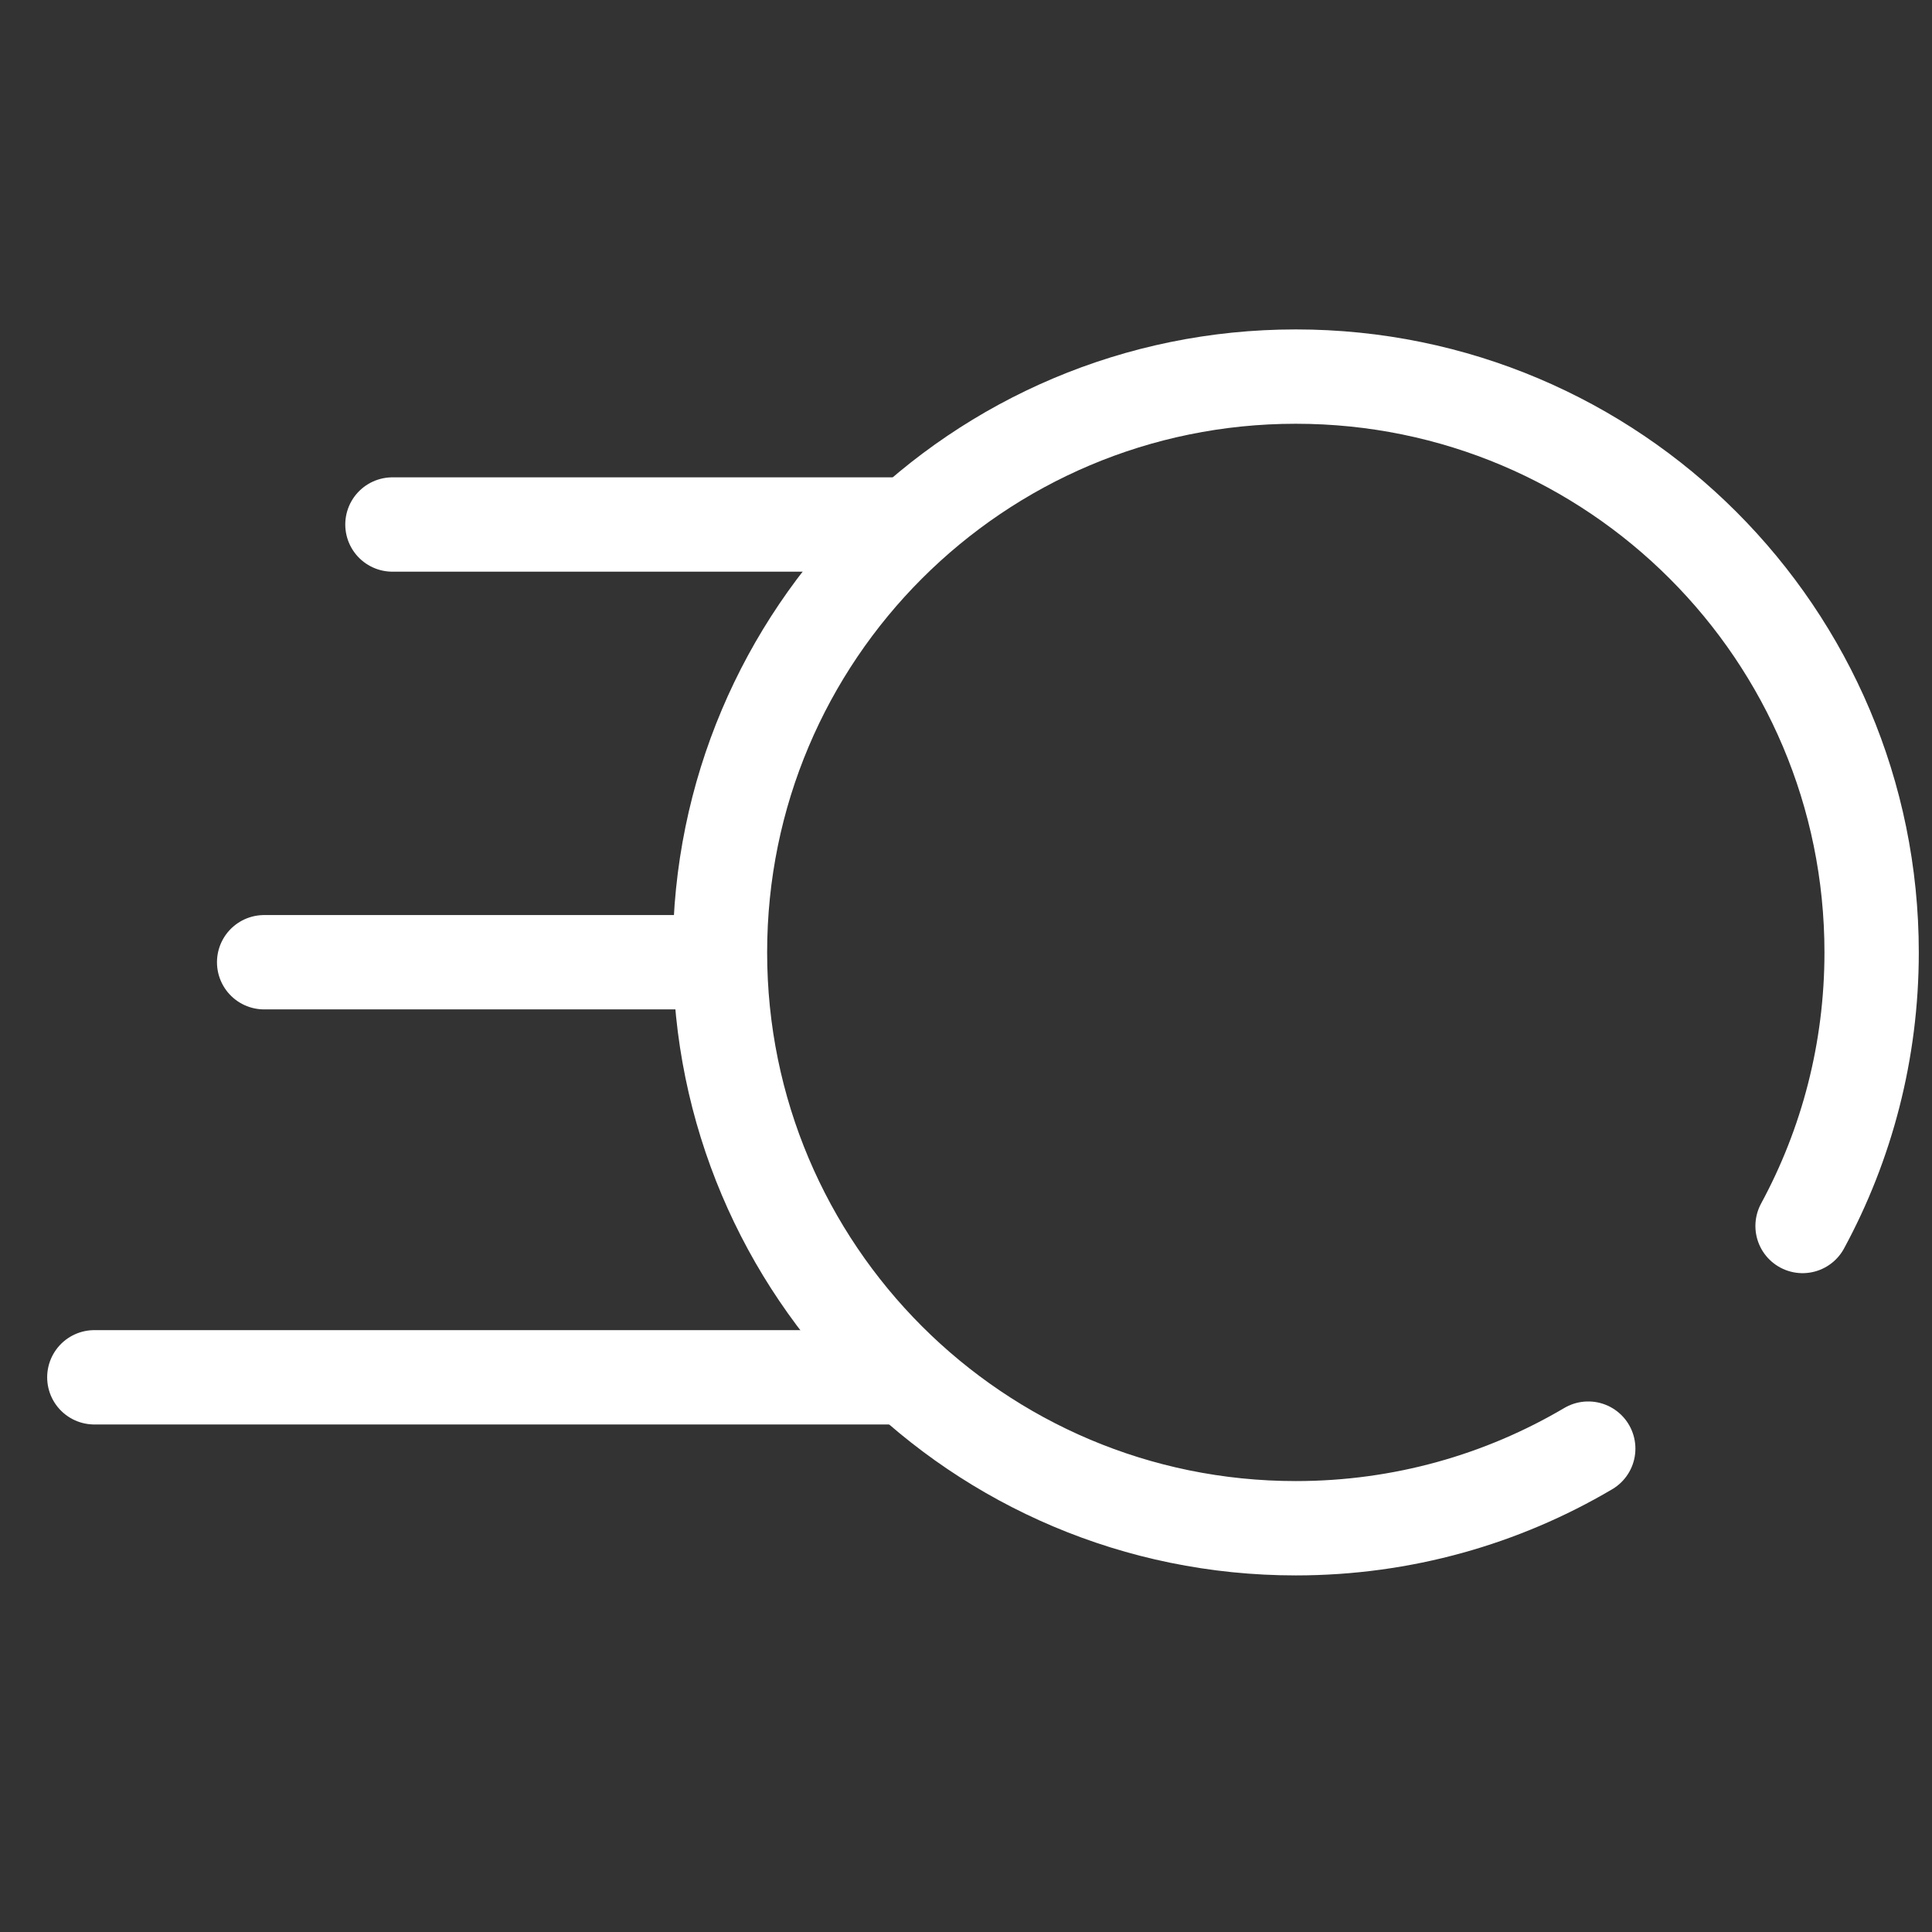 <?xml version="1.0" encoding="UTF-8"?> <!-- Generator: Adobe Illustrator 25.3.1, SVG Export Plug-In . SVG Version: 6.00 Build 0) --> <svg xmlns="http://www.w3.org/2000/svg" xmlns:xlink="http://www.w3.org/1999/xlink" version="1.1" x="0px" y="0px" viewBox="0 0 512 512" style="enable-background:new 0 0 512 512;" xml:space="preserve"><rect x="0" y="0" width="512" height="512" fill="#333333" stroke="none"/> <style type="text/css"> .st0{display:none;} .st1{display:inline;stroke:#FFFFFF;stroke-miterlimit:10;} .st2{display:none;fill:#1D1D1B;} .st3{display:none;opacity:0.41;} .st4{display:inline;} .st5{fill:#FFFFFF;} .st6{fill:none;stroke:#FFFFFF;stroke-width:25;stroke-miterlimit:10;} .st7{fill:none;stroke:#FFFFFF;stroke-width:25;stroke-linecap:round;stroke-miterlimit:10;} </style> <g id="Layer_2" class="st0"> <rect x="-9.9" y="-7.5" class="st1" width="530.8" height="526"></rect> </g> <g id="Layer_1"> <g id="Layer_1_1_"> <rect x="-47" y="-28" class="st2" width="796" height="602"></rect> </g> <g id="_x36_"> </g> <g id="_x31_px"> </g> <g id="Capa_1" class="st3"> <g class="st4"> <g> <path class="st5" d="M343.7,89.5c-36.7,0-70.7,12.1-98.1,32.5H102.2c-10.9,0-19.7,8.8-19.7,19.7s8.8,19.7,19.7,19.7h105.5 c-14.5,21.3-24.2,46.1-27.4,72.9H62.7c-10.9,0-19.7,8.8-19.7,19.7c0,10.9,8.8,19.7,19.7,19.7h117.5 c3.2,26.8,12.9,51.7,27.4,72.9H23.3c-10.9,0-19.7,8.8-19.7,19.7c0,10.9,8.8,19.7,19.7,19.7h219.8c0.8,0,1.5-0.1,2.2-0.1 c27.5,20.5,61.5,32.7,98.3,32.7c23.8,0,46.8-5,68.3-14.8c9.9-4.5,14.3-16.2,9.7-26.1c-4.5-9.9-16.2-14.3-26.1-9.7 c-16.3,7.5-33.8,11.2-51.9,11.2c-69,0-125.2-56.2-125.2-125.2s56.2-125.2,125.2-125.2S468.8,185,468.8,254 c0,18-3.7,35.3-11.1,51.5c-4.5,9.9-0.1,21.6,9.8,26.1s21.6,0.1,26.1-9.8c9.7-21.4,14.6-44.2,14.6-67.8 C508.3,163.4,434.4,89.5,343.7,89.5z"></path> </g> </g> </g> <path class="st6" d="M420.9,383.9"></path> <path class="st7" d="M420.9,383.9c-22.7,13.4-49.2,21.1-77.5,21.1c-84.3,0-152.6-68.3-152.6-152.6S259.1,99.8,343.4,99.8 S496,168.1,496,252.4c0,26.2-6.6,50.9-18.3,72.5"></path> <line class="st7" x1="238" y1="139" x2="104" y2="139"></line> <line class="st7" x1="189" y1="255" x2="70" y2="255"></line> <line class="st7" x1="238" y1="365" x2="25" y2="365"></line> </g> </svg> 
